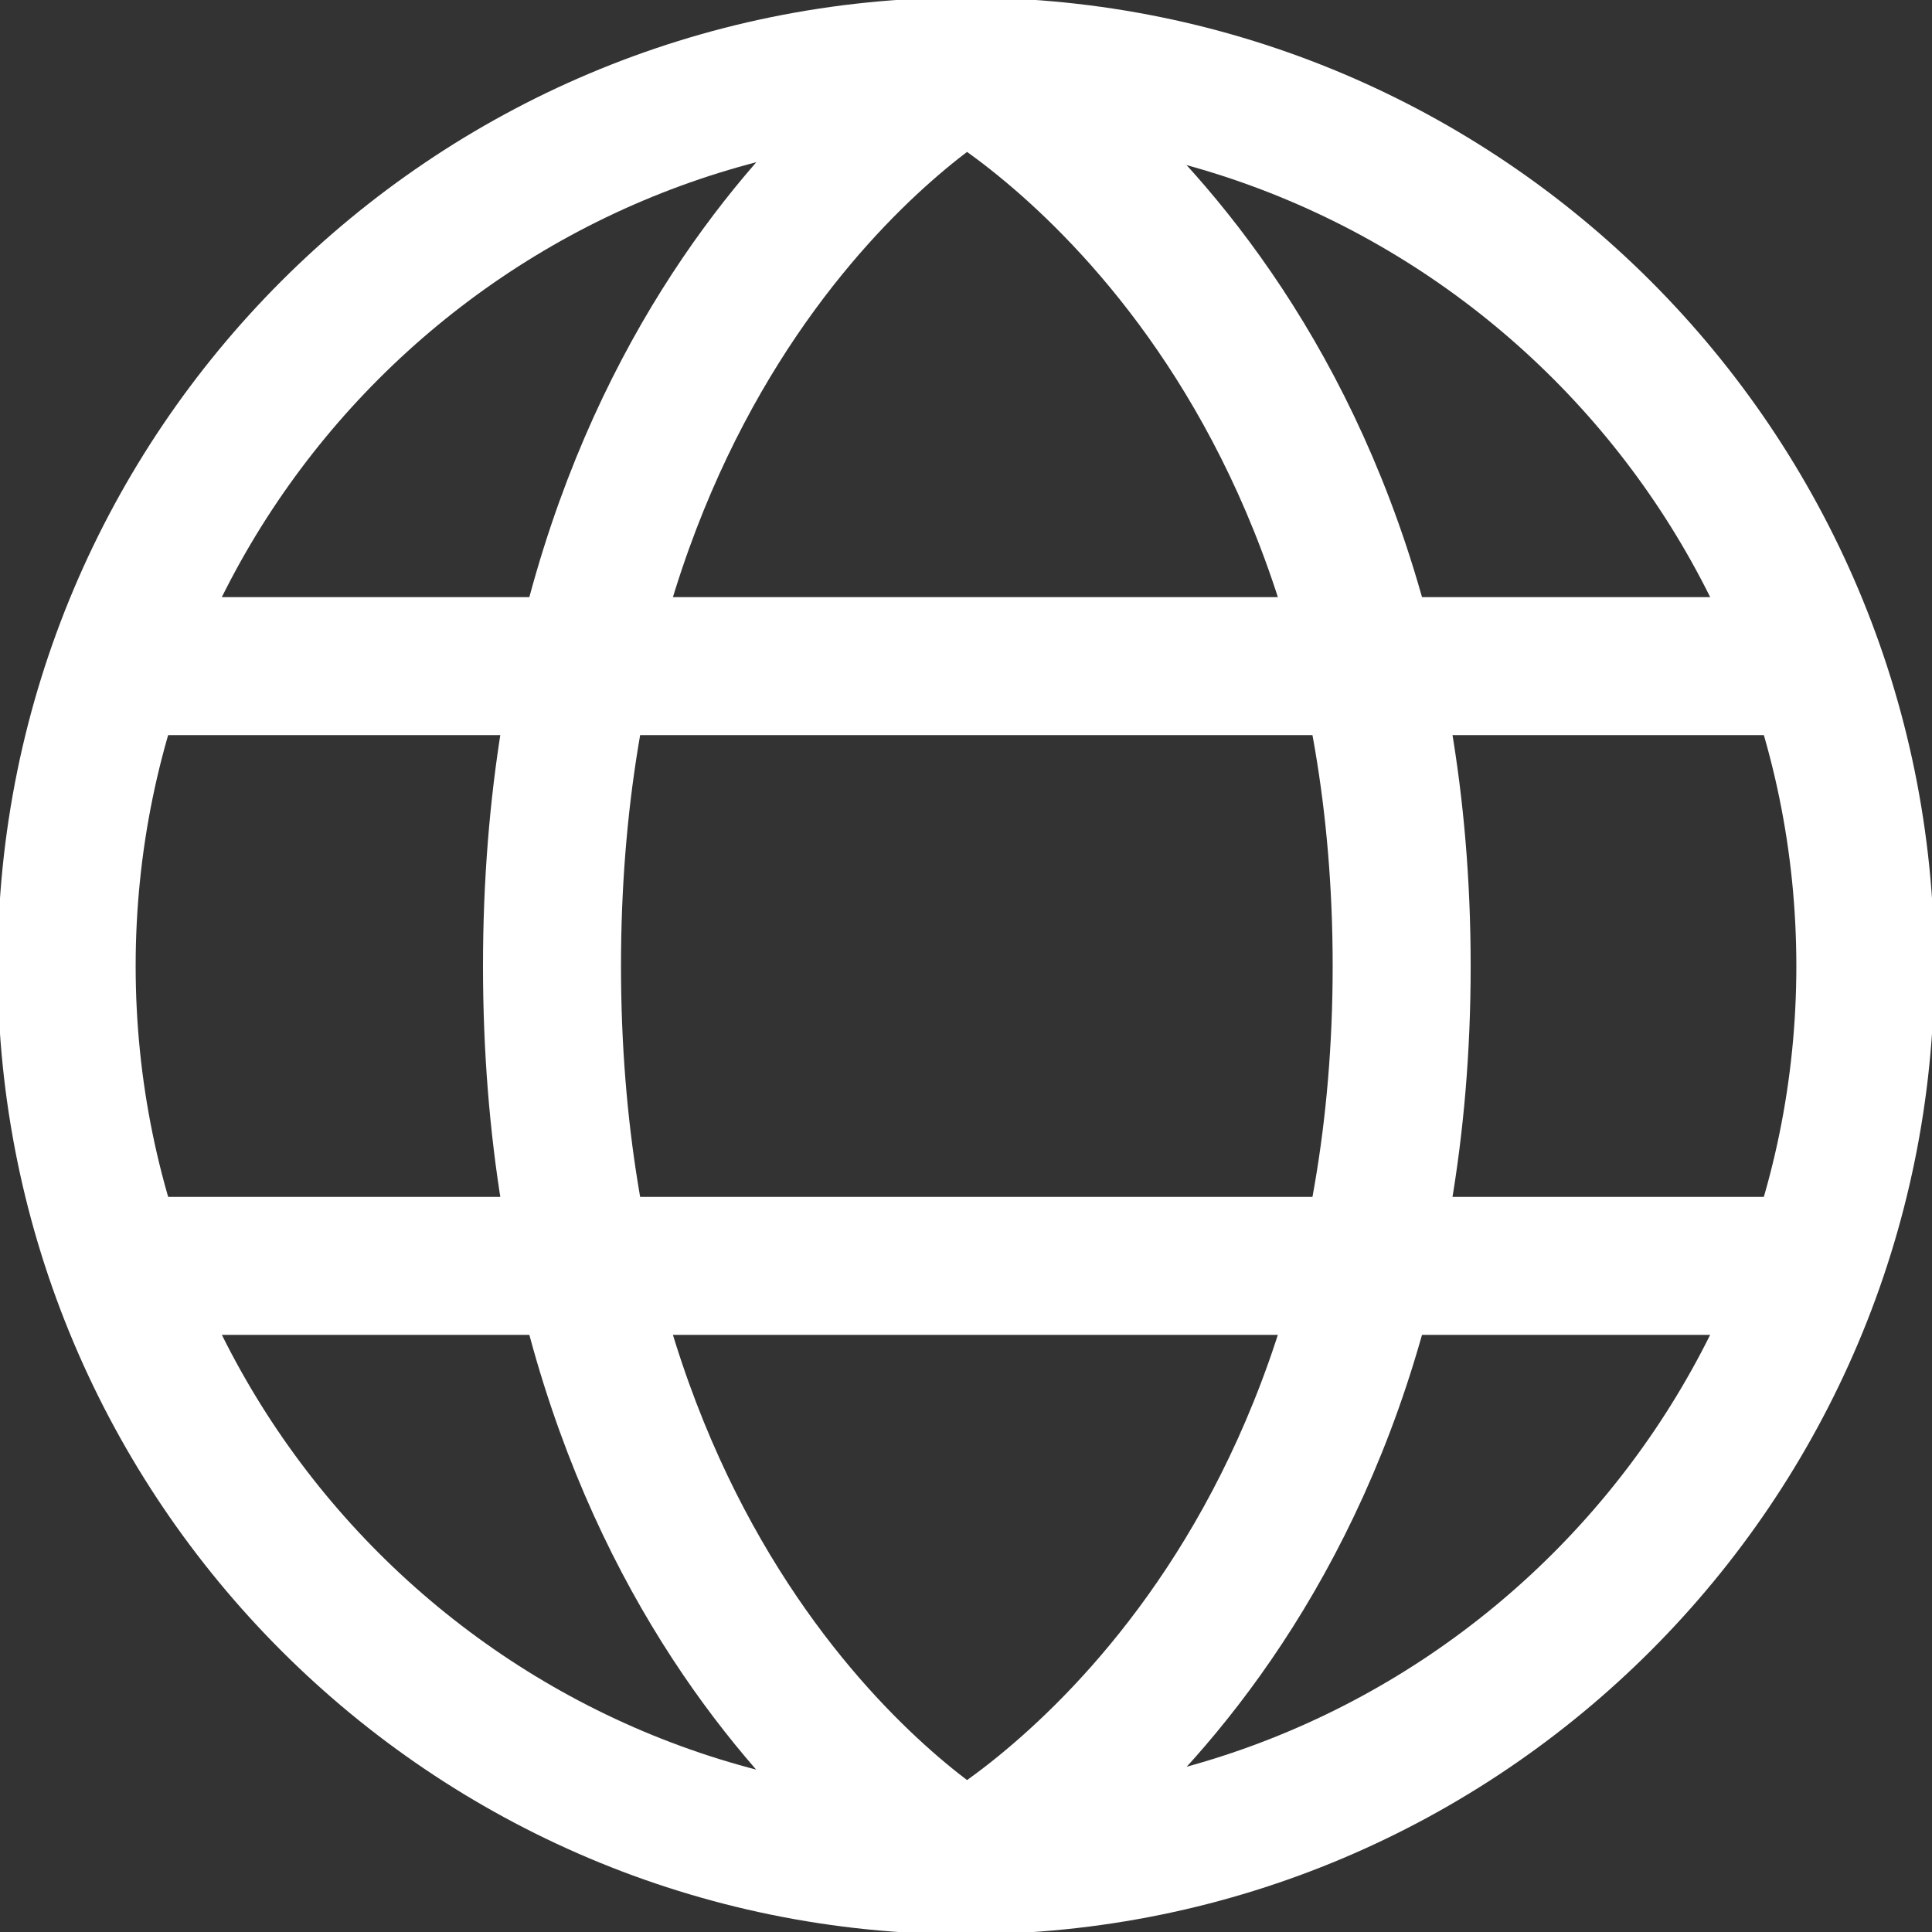 <svg width="14" height="14" viewBox="0 0 14 14" fill="none" xmlns="http://www.w3.org/2000/svg">
<rect x="0" y="0" width="14" height="14" fill="#333333" stroke="none"/>
<g clip-path="url(#clip0_2219_45411)">
<path d="M7 13.517C10.6 13.517 13.517 10.599 13.517 7C13.517 3.4 10.6 0.482 7 0.482C3.401 0.482 0.483 3.4 0.483 7C0.483 10.599 3.401 13.517 7 13.517Z" stroke="white" stroke-linejoin="round"/>
<path d="M7 13.5C7 13.5 4 11.796 4 7C4 2.204 7 0.5 7 0.5" stroke="white" stroke-linejoin="round"/>
<path d="M7 13.5C7 13.5 10.157 11.796 10.157 7C10.157 2.204 7 0.5 7 0.5" stroke="white" stroke-linejoin="round"/>
<path d="M0.811 4.827H13.141" stroke="white" stroke-miterlimit="10"/>
<path d="M0.831 9.173H13.122" stroke="white" stroke-miterlimit="10"/>
</g>
<defs>
<clipPath id="clip0_2219_45411">
<rect width="14" height="14" fill="white"/>
</clipPath>
</defs>
</svg>
